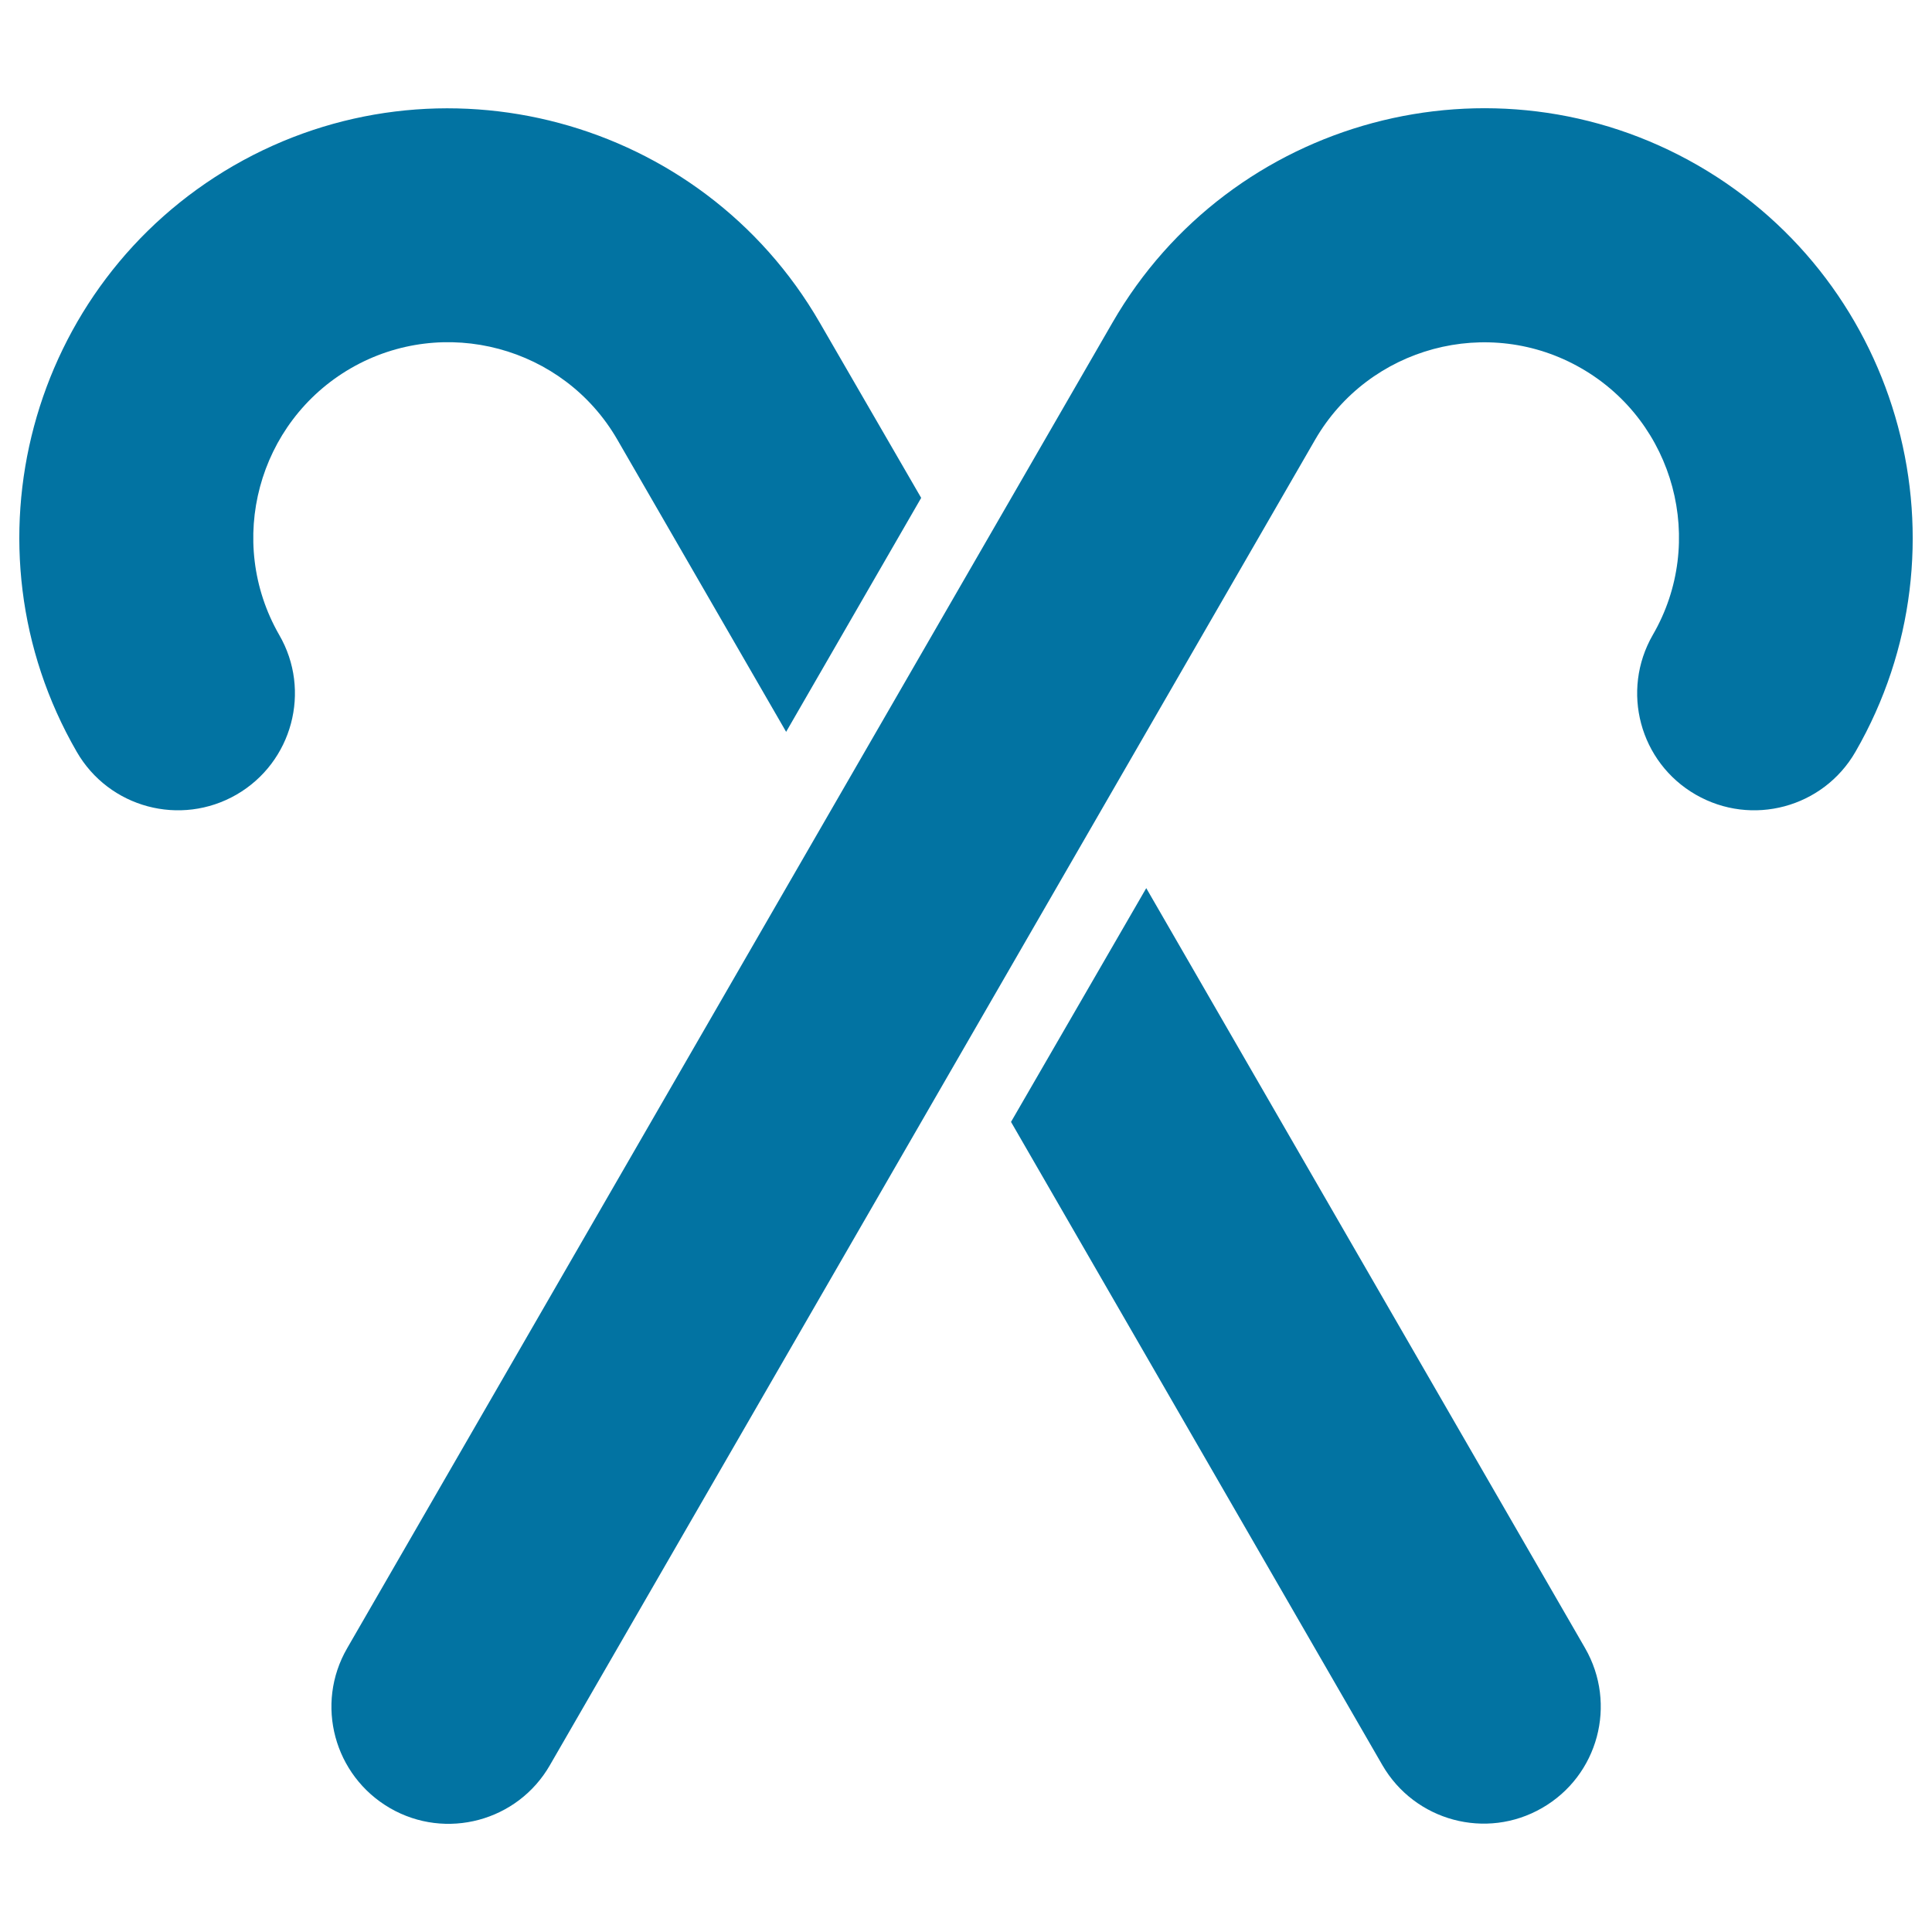<svg xmlns="http://www.w3.org/2000/svg" viewBox="0 0 1000 1000" style="fill:#0273a2">
<title>Candy Canes SVG icon</title>
<g><g><path d="M181.6,190.6c48.2-27.8,110.1-11.2,137.9,36.9l87.4,151.3l69.9-121.1L424.3,167C363.1,61,227,24.6,121,85.7C14.9,147-21.5,283.1,39.7,389.1c16.7,29,53.7,38.9,82.7,22.2c28.9-16.7,38.9-53.8,22.1-82.7C116.8,280.3,133.4,218.5,181.6,190.6z"/><path d="M593.3,459.7l-70,121l192.2,332.9c16.8,29,53.8,38.9,82.7,22.2c29-16.7,39-53.7,22.2-82.8L593.3,459.7z"/><path d="M879,85.7C773,24.5,636.9,61,575.8,167L179.7,853.1c-16.8,29-6.8,66,22.2,82.8c28.9,16.7,66,6.8,82.7-22.2l396.1-686.1c27.8-48.1,89.7-64.8,137.9-36.9c48.2,27.8,64.8,89.8,36.9,137.9c-16.7,29-6.8,66,22.2,82.7c29,16.7,66,6.8,82.7-22.2C1021.5,283.1,985,147,879,85.7z"/></g></g>
</svg>